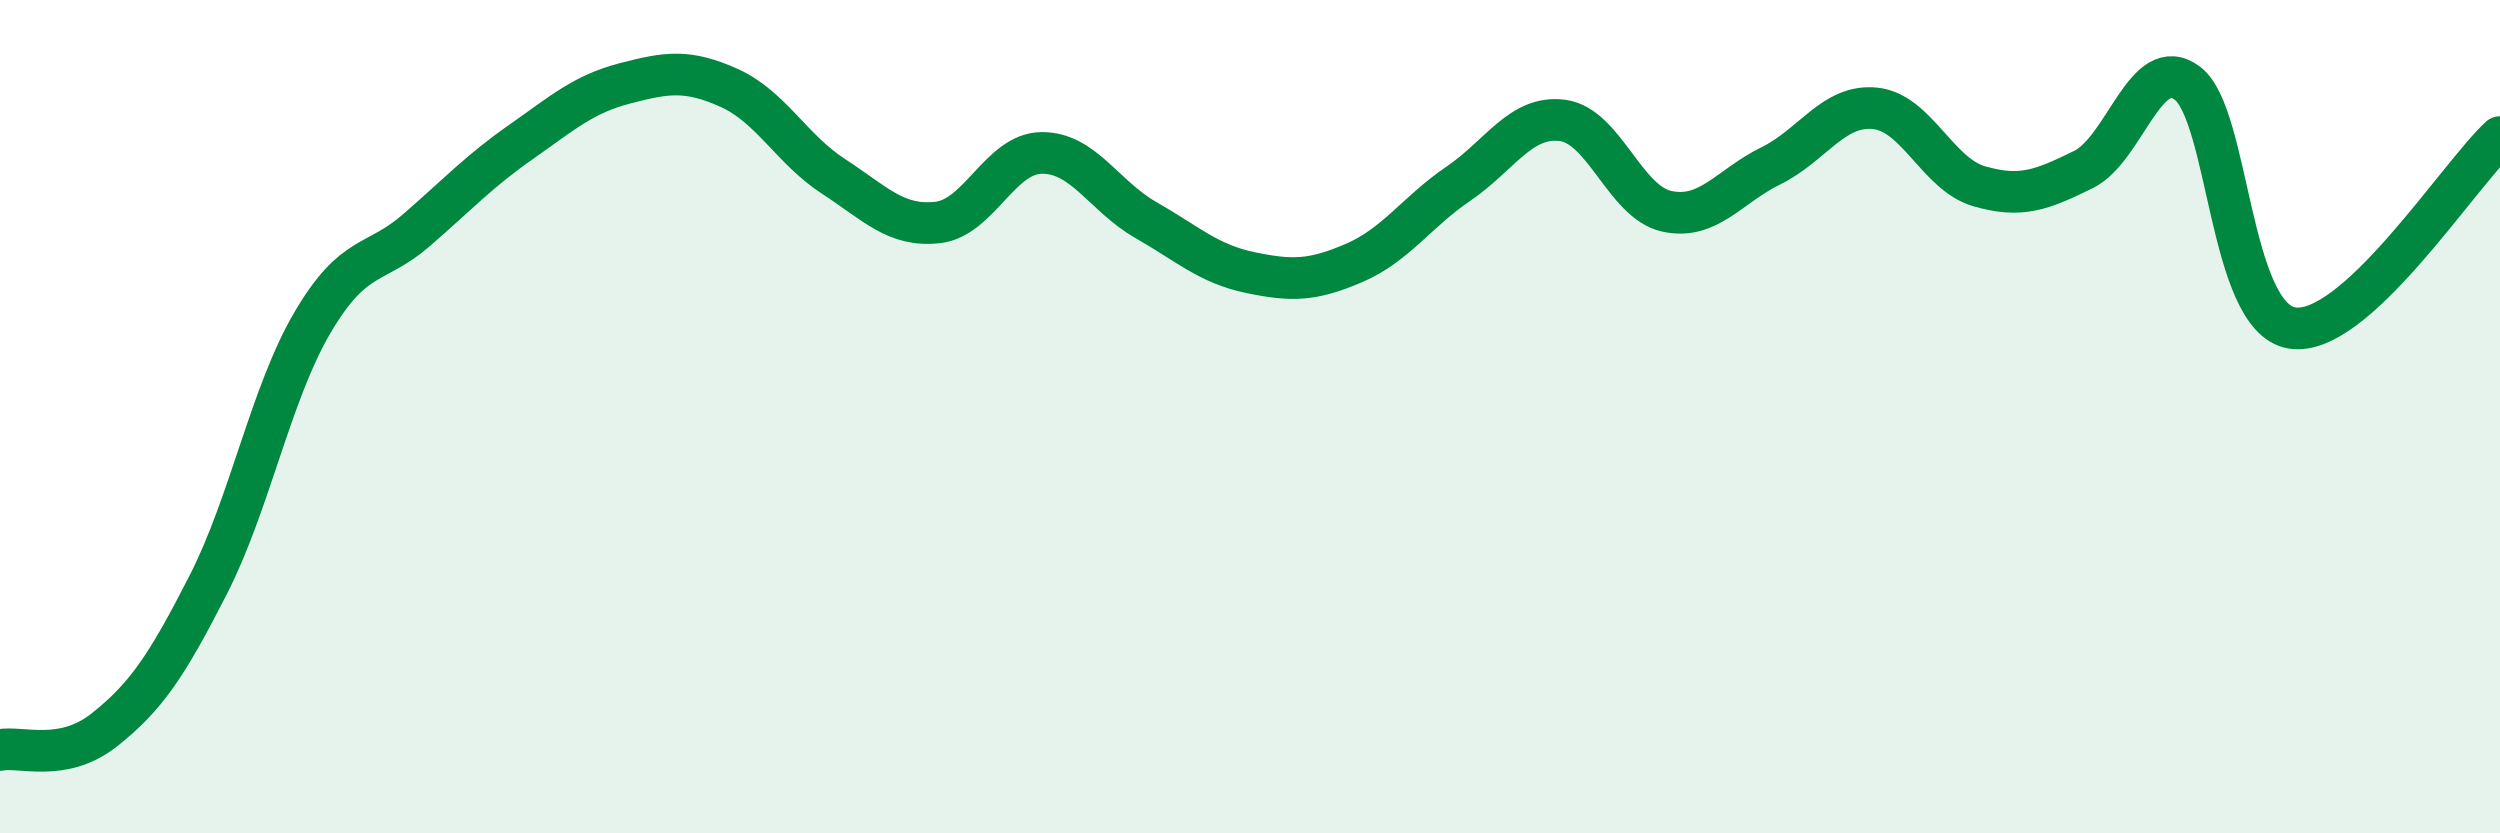 
    <svg width="60" height="20" viewBox="0 0 60 20" xmlns="http://www.w3.org/2000/svg">
      <path
        d="M 0,18 C 0.5,17.9 1.5,18.31 2.5,17.52 C 3.5,16.73 4,15.99 5,14.03 C 6,12.07 6.5,9.44 7.5,7.74 C 8.5,6.04 9,6.39 10,5.52 C 11,4.65 11.5,4.11 12.5,3.41 C 13.5,2.71 14,2.26 15,2 C 16,1.74 16.5,1.66 17.5,2.11 C 18.5,2.56 19,3.58 20,4.23 C 21,4.88 21.5,5.45 22.5,5.34 C 23.5,5.23 24,3.68 25,3.67 C 26,3.66 26.5,4.71 27.5,5.28 C 28.5,5.85 29,6.33 30,6.54 C 31,6.75 31.5,6.74 32.5,6.31 C 33.5,5.88 34,5.09 35,4.41 C 36,3.73 36.5,2.76 37.5,2.89 C 38.5,3.02 39,4.85 40,5.07 C 41,5.29 41.5,4.47 42.5,3.98 C 43.5,3.49 44,2.5 45,2.6 C 46,2.7 46.5,4.18 47.5,4.47 C 48.5,4.76 49,4.56 50,4.07 C 51,3.58 51.5,1.24 52.5,2 C 53.5,2.76 53.5,7.61 55,7.87 C 56.5,8.13 59,4.21 60,3.29L60 20L0 20Z"
        fill="#008740"
        opacity="0.1"
        stroke-linecap="round"
        stroke-linejoin="round"
      />
      <path
        d="M 0,18 C 0.5,17.9 1.5,18.31 2.5,17.52 C 3.5,16.73 4,15.99 5,14.03 C 6,12.07 6.5,9.44 7.5,7.74 C 8.5,6.04 9,6.39 10,5.52 C 11,4.65 11.5,4.11 12.5,3.41 C 13.5,2.71 14,2.26 15,2 C 16,1.74 16.5,1.66 17.5,2.11 C 18.5,2.56 19,3.58 20,4.23 C 21,4.88 21.5,5.45 22.5,5.34 C 23.5,5.23 24,3.68 25,3.67 C 26,3.66 26.5,4.71 27.5,5.28 C 28.5,5.85 29,6.33 30,6.54 C 31,6.75 31.5,6.74 32.5,6.31 C 33.5,5.88 34,5.09 35,4.41 C 36,3.73 36.5,2.76 37.5,2.89 C 38.5,3.02 39,4.85 40,5.07 C 41,5.29 41.5,4.47 42.5,3.98 C 43.5,3.49 44,2.5 45,2.6 C 46,2.7 46.5,4.18 47.5,4.47 C 48.5,4.76 49,4.56 50,4.07 C 51,3.58 51.5,1.24 52.5,2 C 53.5,2.76 53.5,7.61 55,7.87 C 56.5,8.13 59,4.21 60,3.29"
        stroke="#008740"
        stroke-width="1"
        fill="none"
        stroke-linecap="round"
        stroke-linejoin="round"
      />
    </svg>
  